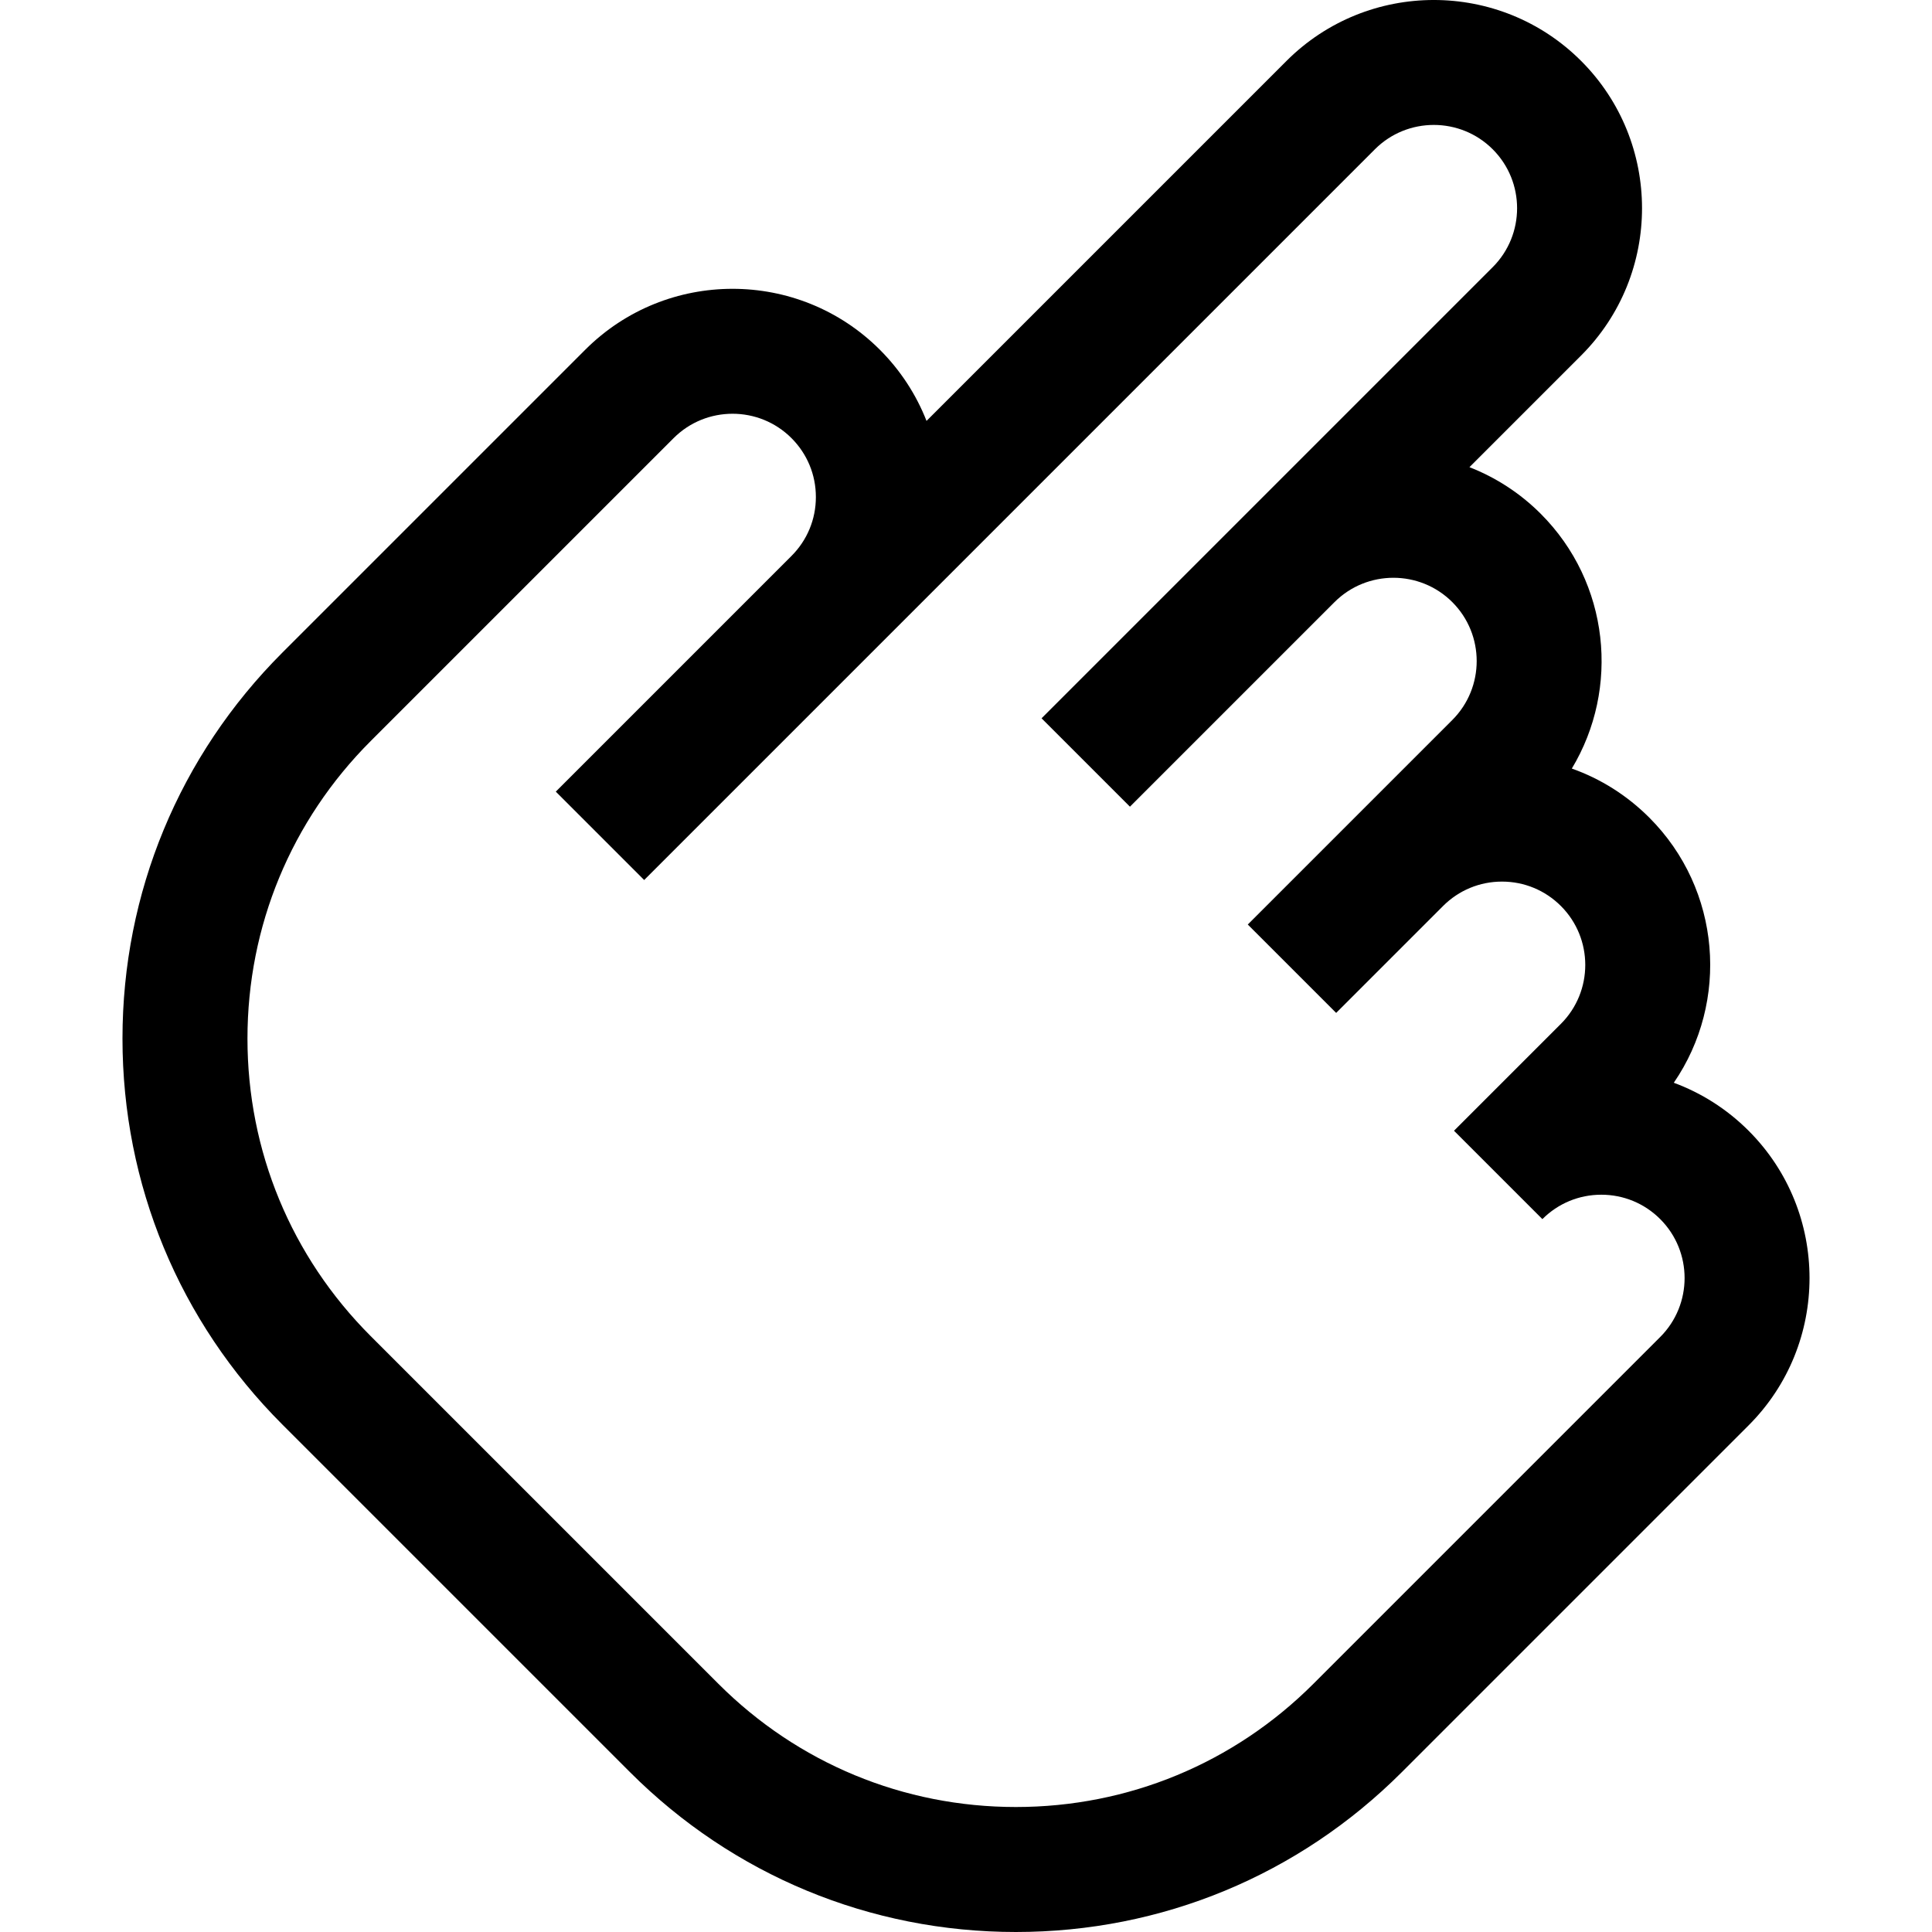 <?xml version="1.0" encoding="iso-8859-1"?>
<!-- Generator: Adobe Illustrator 19.0.0, SVG Export Plug-In . SVG Version: 6.00 Build 0)  -->
<svg version="1.1" id="Layer_1" xmlns="http://www.w3.org/2000/svg" xmlns:xlink="http://www.w3.org/1999/xlink" x="0px" y="0px"
	 viewBox="0 0 463.719 463.719" style="enable-background:new 0 0 463.719 463.719;" xml:space="preserve">
<g>
	<path d="M419.702,271.402c-5.257-5.257-11.401-9.096-17.956-11.518c13.36-19.463,11.399-46.354-5.883-63.638
		c-5.341-5.341-11.679-9.323-18.593-11.776c11.575-19.216,9.091-44.596-7.469-61.157c-5.027-5.027-10.87-8.747-17.103-11.181
		l26.801-26.801c19.495-19.495,19.495-51.216,0-70.71c-19.496-19.496-51.216-19.495-70.71,0l-86.405,86.406
		c-2.481-6.326-6.252-12.135-11.201-17.084c-19.495-19.496-51.216-19.496-70.71,0l-72.706,72.706
		c-24.743,24.743-38.369,57.64-38.369,92.631s13.626,67.889,38.369,92.631l83.439,83.438c24.742,24.743,57.64,38.37,92.631,38.37
		s67.889-13.626,92.631-38.37l83.236-83.236C439.197,322.617,439.197,290.897,419.702,271.402z M398.489,320.9l-83.236,83.236
		c-19.077,19.077-44.44,29.583-71.418,29.583s-52.341-10.506-71.418-29.583l-83.439-83.438
		c-19.076-19.077-29.582-44.44-29.582-71.418s10.506-52.341,29.582-71.418l72.706-72.706c7.798-7.798,20.487-7.798,28.285,0
		c3.777,3.777,5.858,8.799,5.858,14.142s-2.081,10.364-5.858,14.142c0,0-56.568,56.569-56.568,56.569l21.213,21.213l56.568-56.568
		C211.184,154.65,330,35.834,330,35.834c7.798-7.798,20.487-7.798,28.285,0c7.798,7.798,7.798,20.486,0,28.285L257.977,164.427
		c0,0-7.98,7.98-7.98,7.98l21.213,21.213l49.093-49.094c7.798-7.797,20.486-7.798,28.284,0c7.798,7.798,7.798,20.487,0,28.285
		l-23.431,23.43c-0.005,0.005-25.663,25.663-25.663,25.663l21.213,21.213l25.658-25.658c3.778-3.777,8.8-5.858,14.142-5.858
		s10.365,2.081,14.142,5.858c7.798,7.798,7.798,20.487,0,28.285l-25.658,25.657l21.213,21.213c3.778-3.777,8.8-5.858,14.142-5.858
		c5.342,0,10.365,2.081,14.143,5.858C406.287,300.413,406.287,313.101,398.489,320.9z"/>
</g>
<g>
</g>
<g>
</g>
<g>
</g>
<g>
</g>
<g>
</g>
<g>
</g>
<g>
</g>
<g>
</g>
<g>
</g>
<g>
</g>
<g>
</g>
<g>
</g>
<g>
</g>
<g>
</g>
<g>
</g>
</svg>
